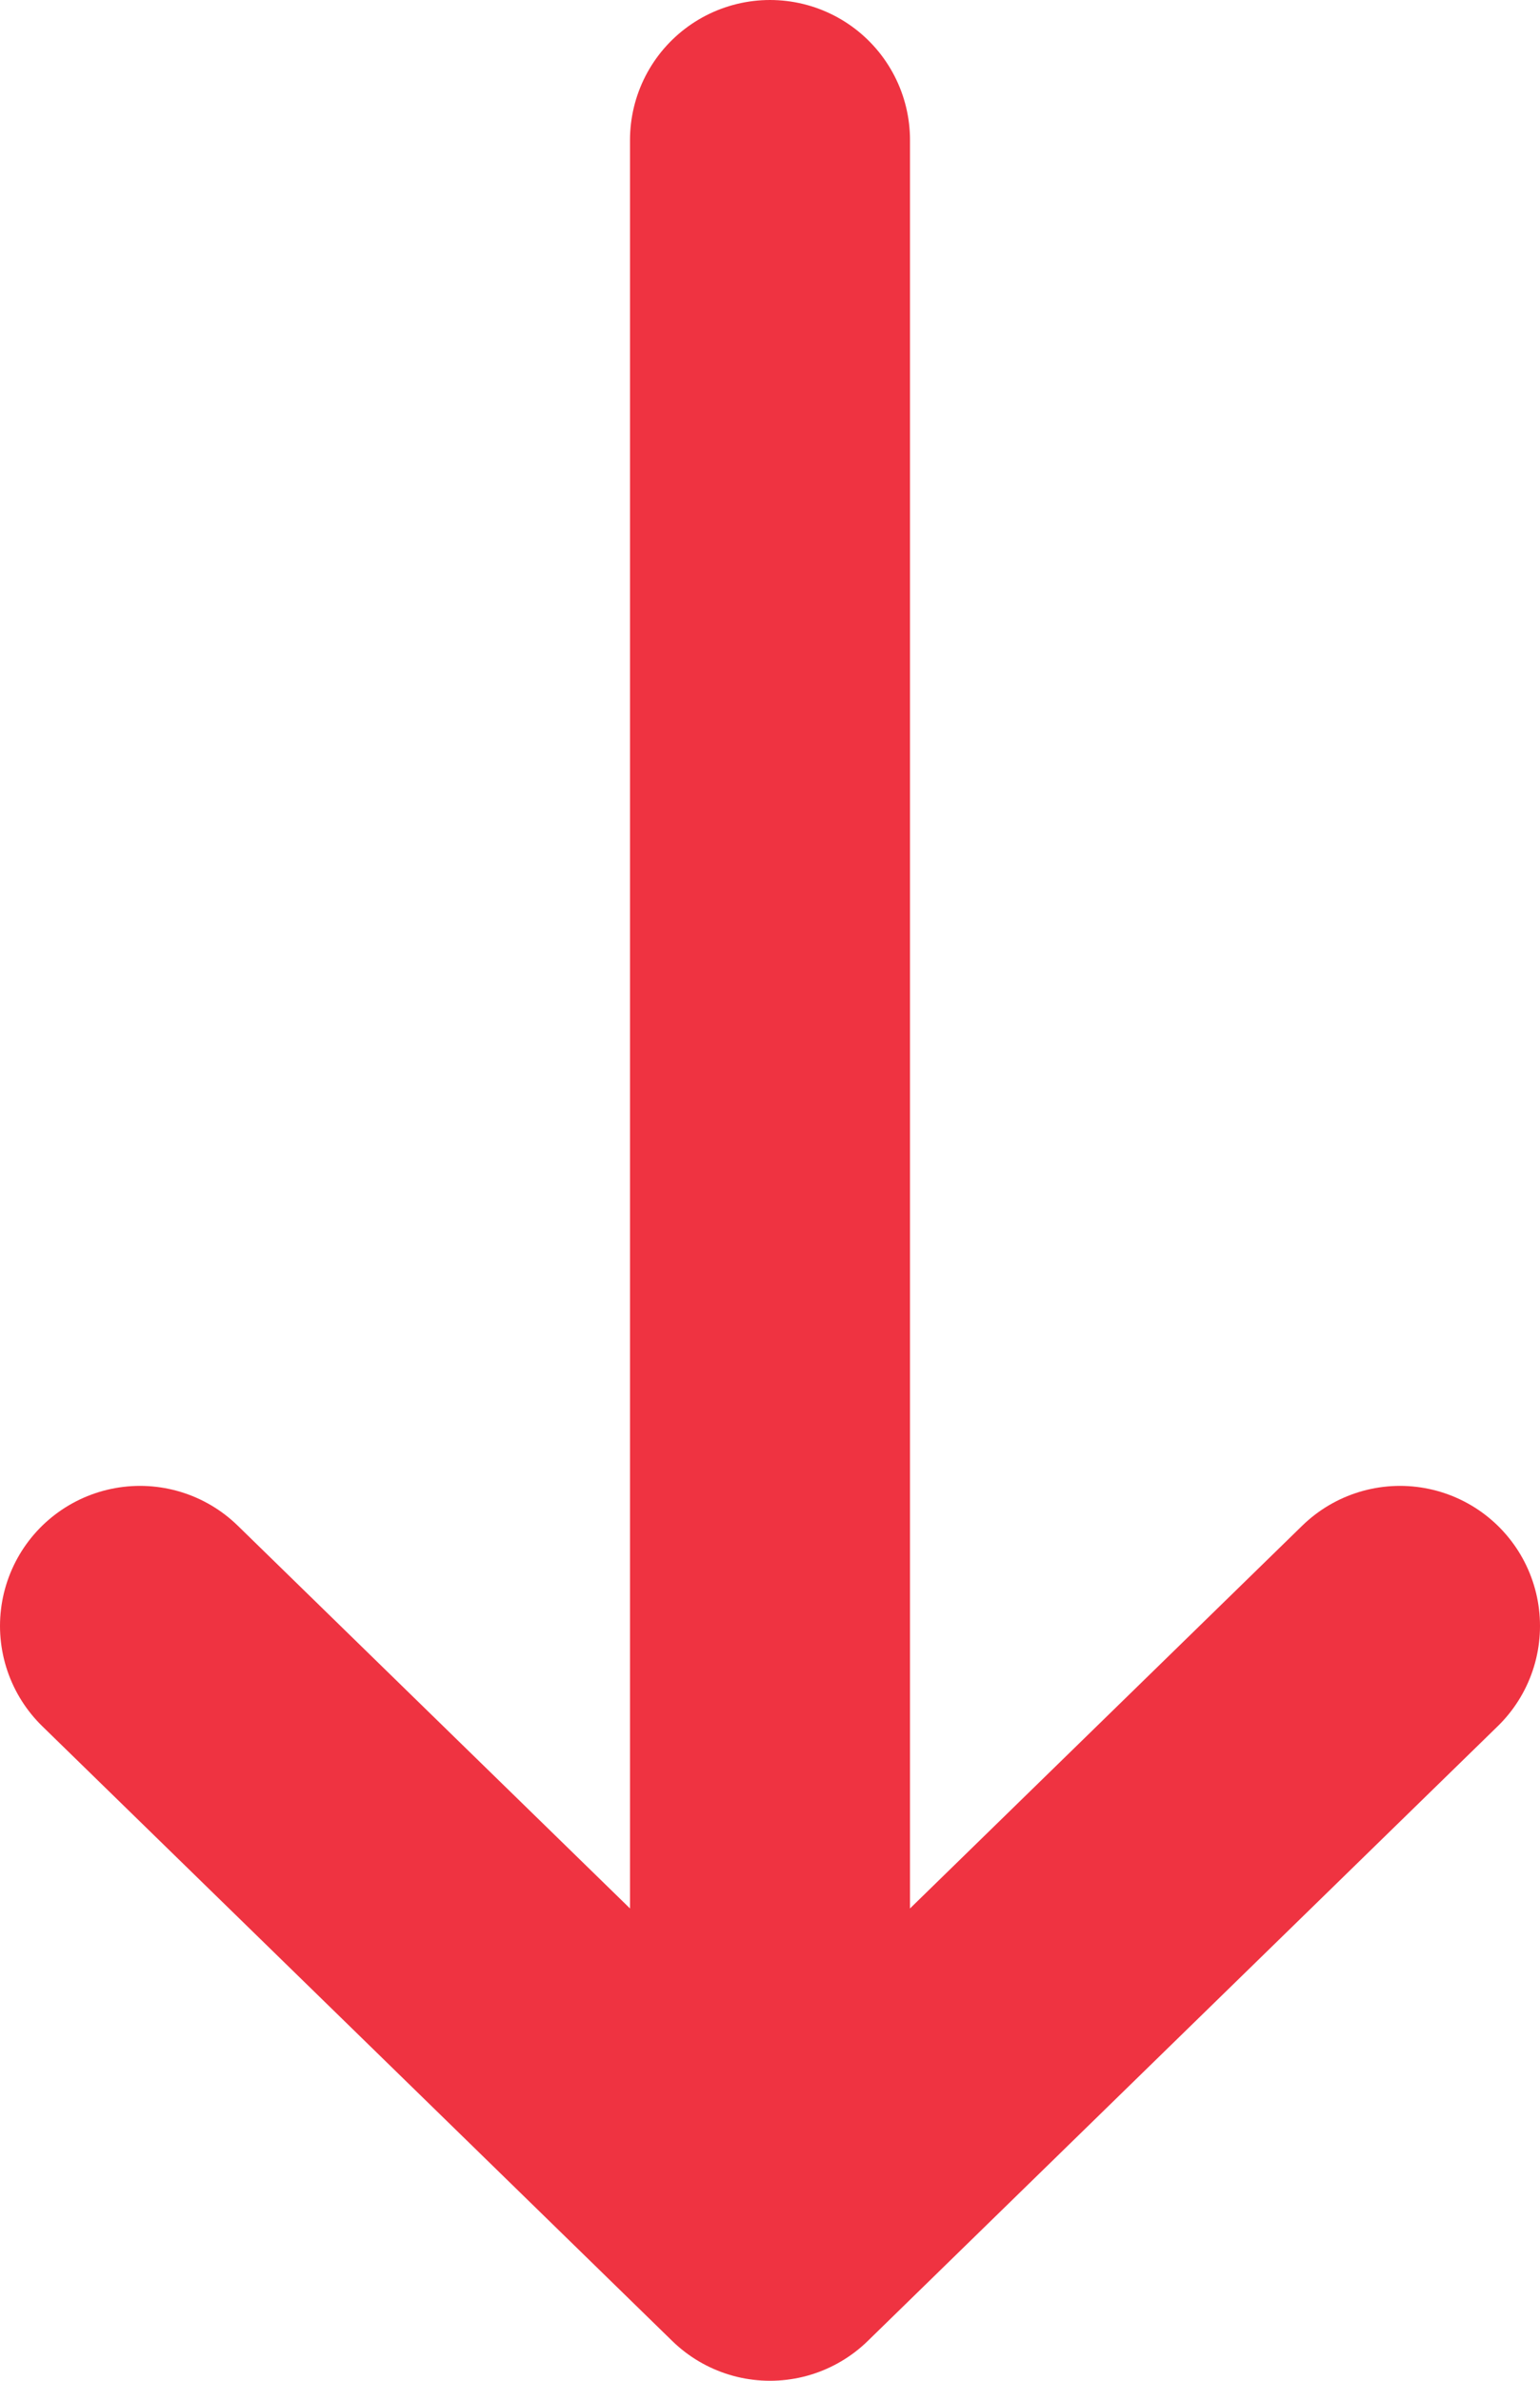 <svg width="11" height="17" viewBox="0 0 11 17" fill="none" xmlns="http://www.w3.org/2000/svg">
<path d="M5.5 1L5.5 16M5.5 16L10 11.61M5.5 16L1 11.61" stroke="#EF3341" stroke-width="2" stroke-linecap="round" stroke-linejoin="round"/>
</svg>
